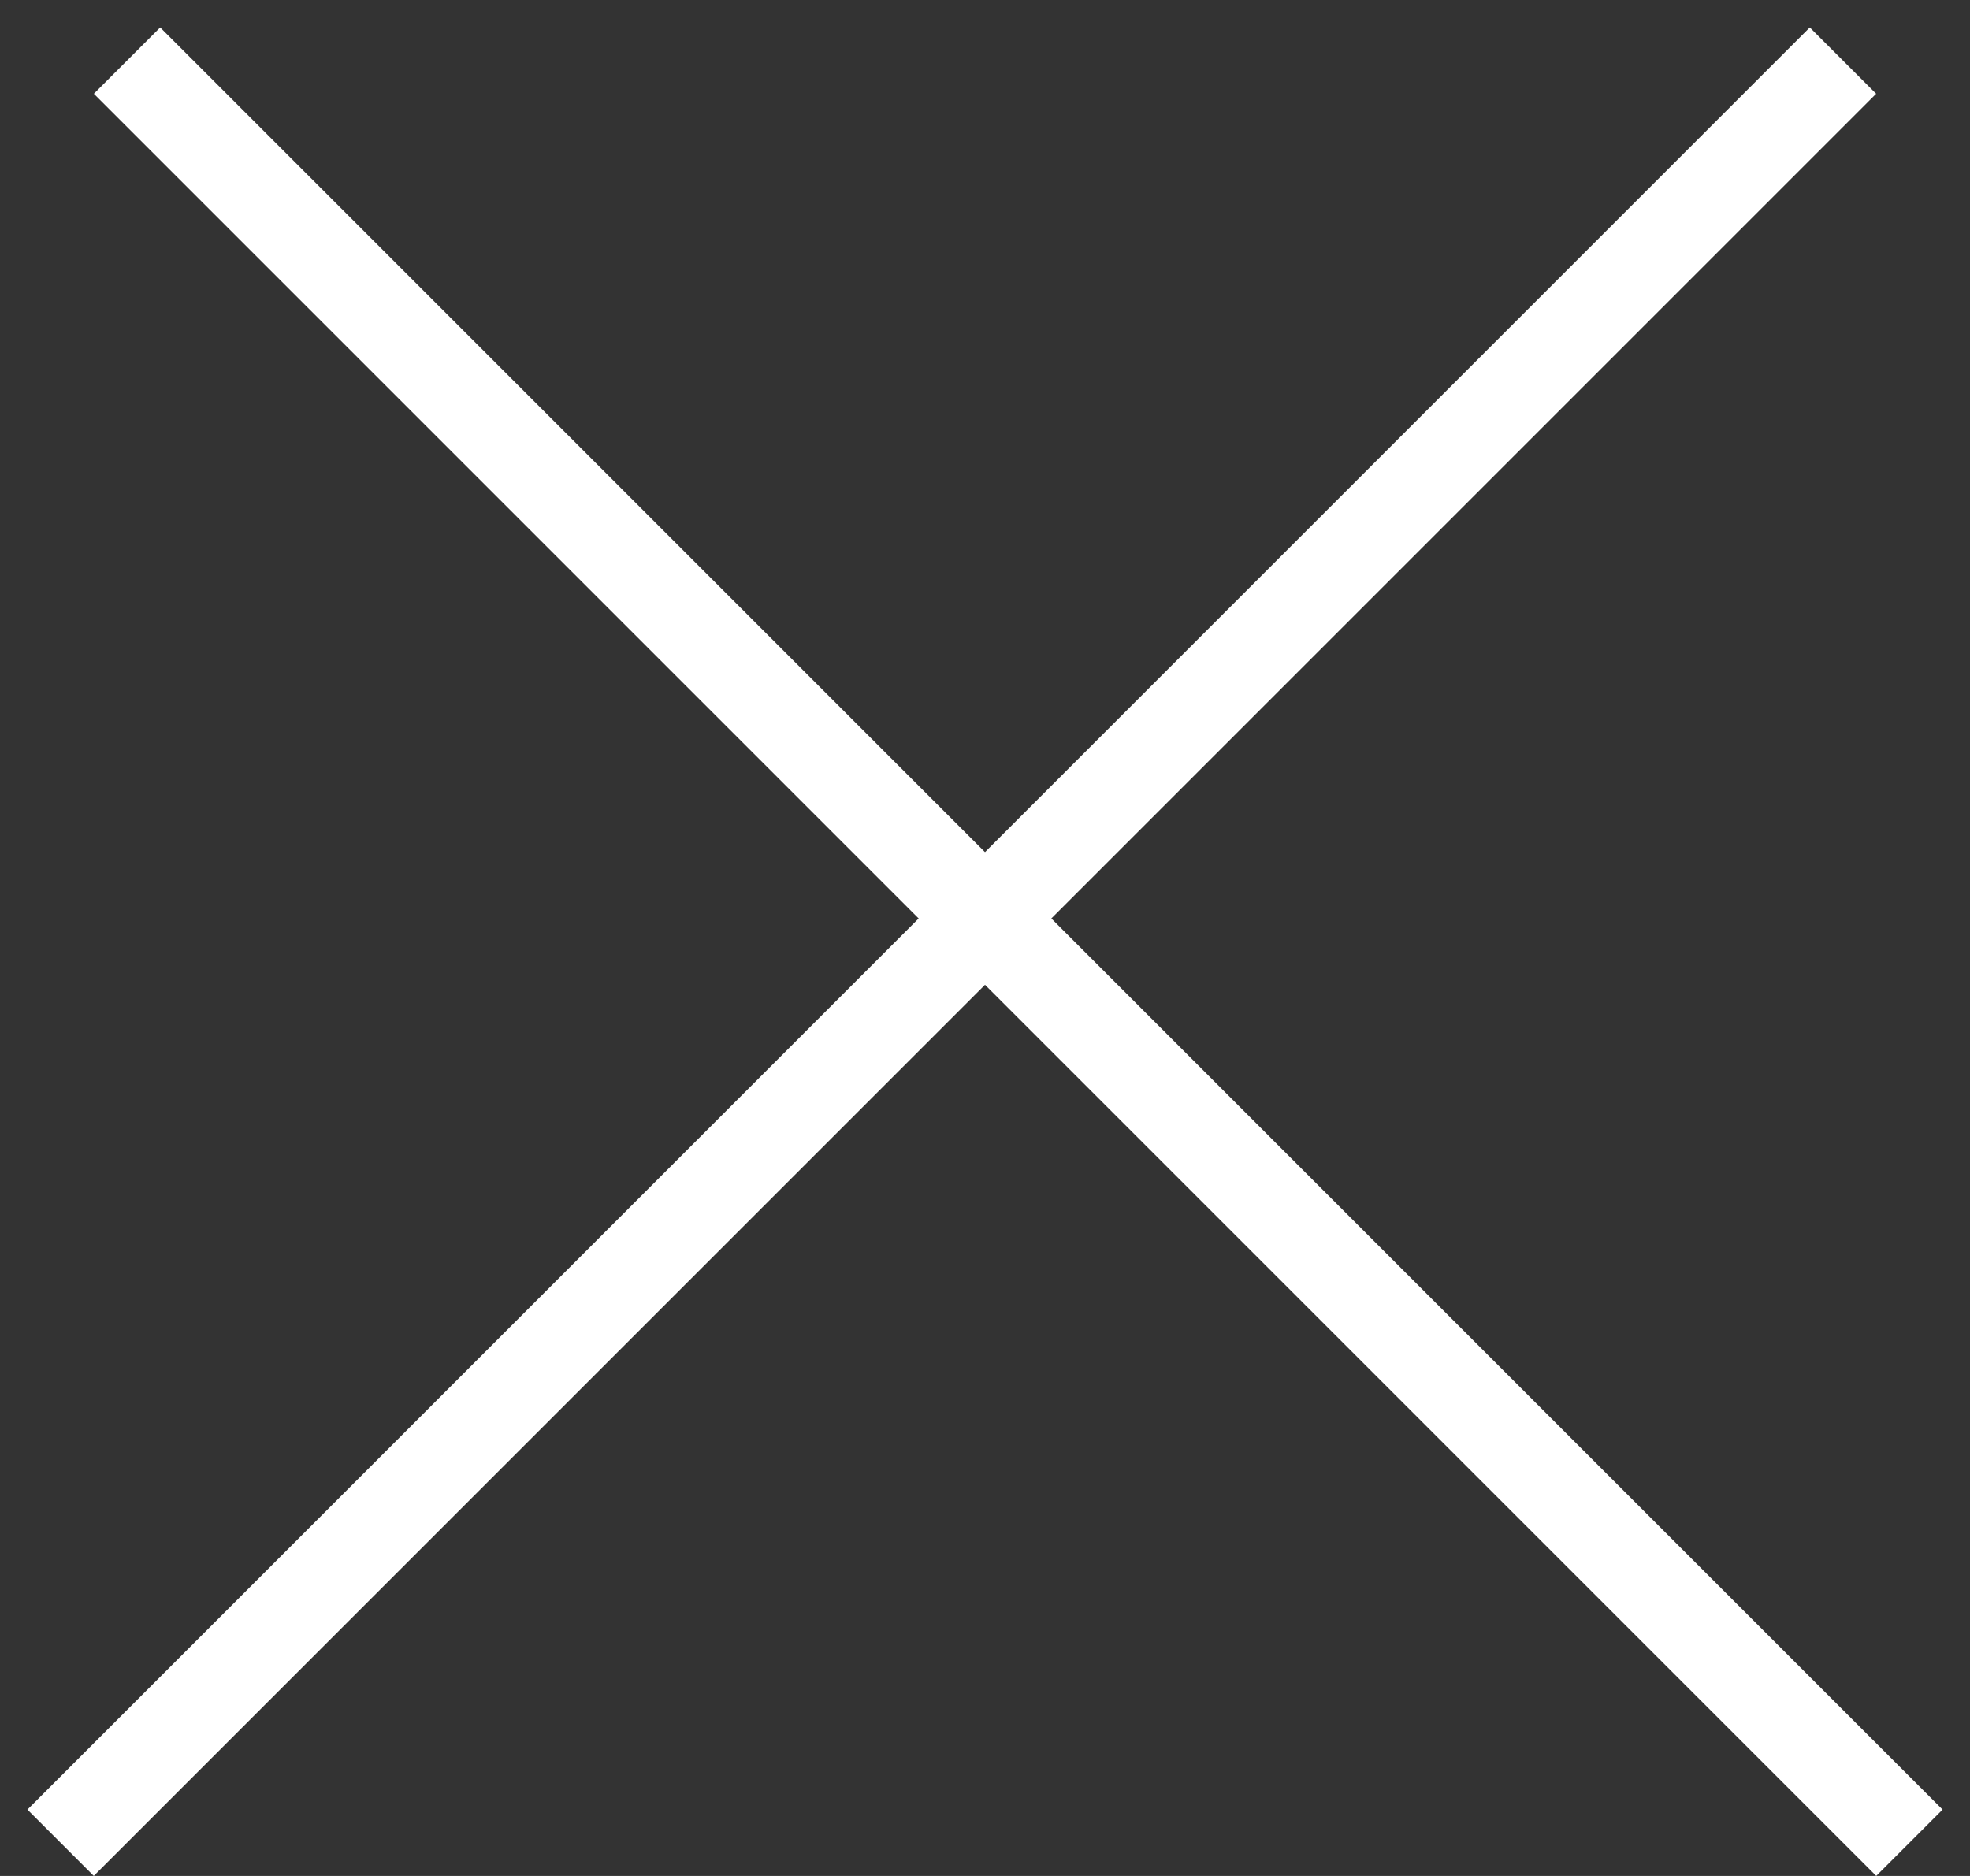 <svg width="21" height="20" viewBox="0 0 21 20" fill="none" xmlns="http://www.w3.org/2000/svg">
<rect x="0" y="0" width="21" height="20" fill="#333333" stroke="none"/>
<line x1="1.354" y1="0.646" x2="20.354" y2="19.646" stroke="white"/>
<line x1="0.646" y1="19.646" x2="19.646" y2="0.646" stroke="white"/>
</svg>
